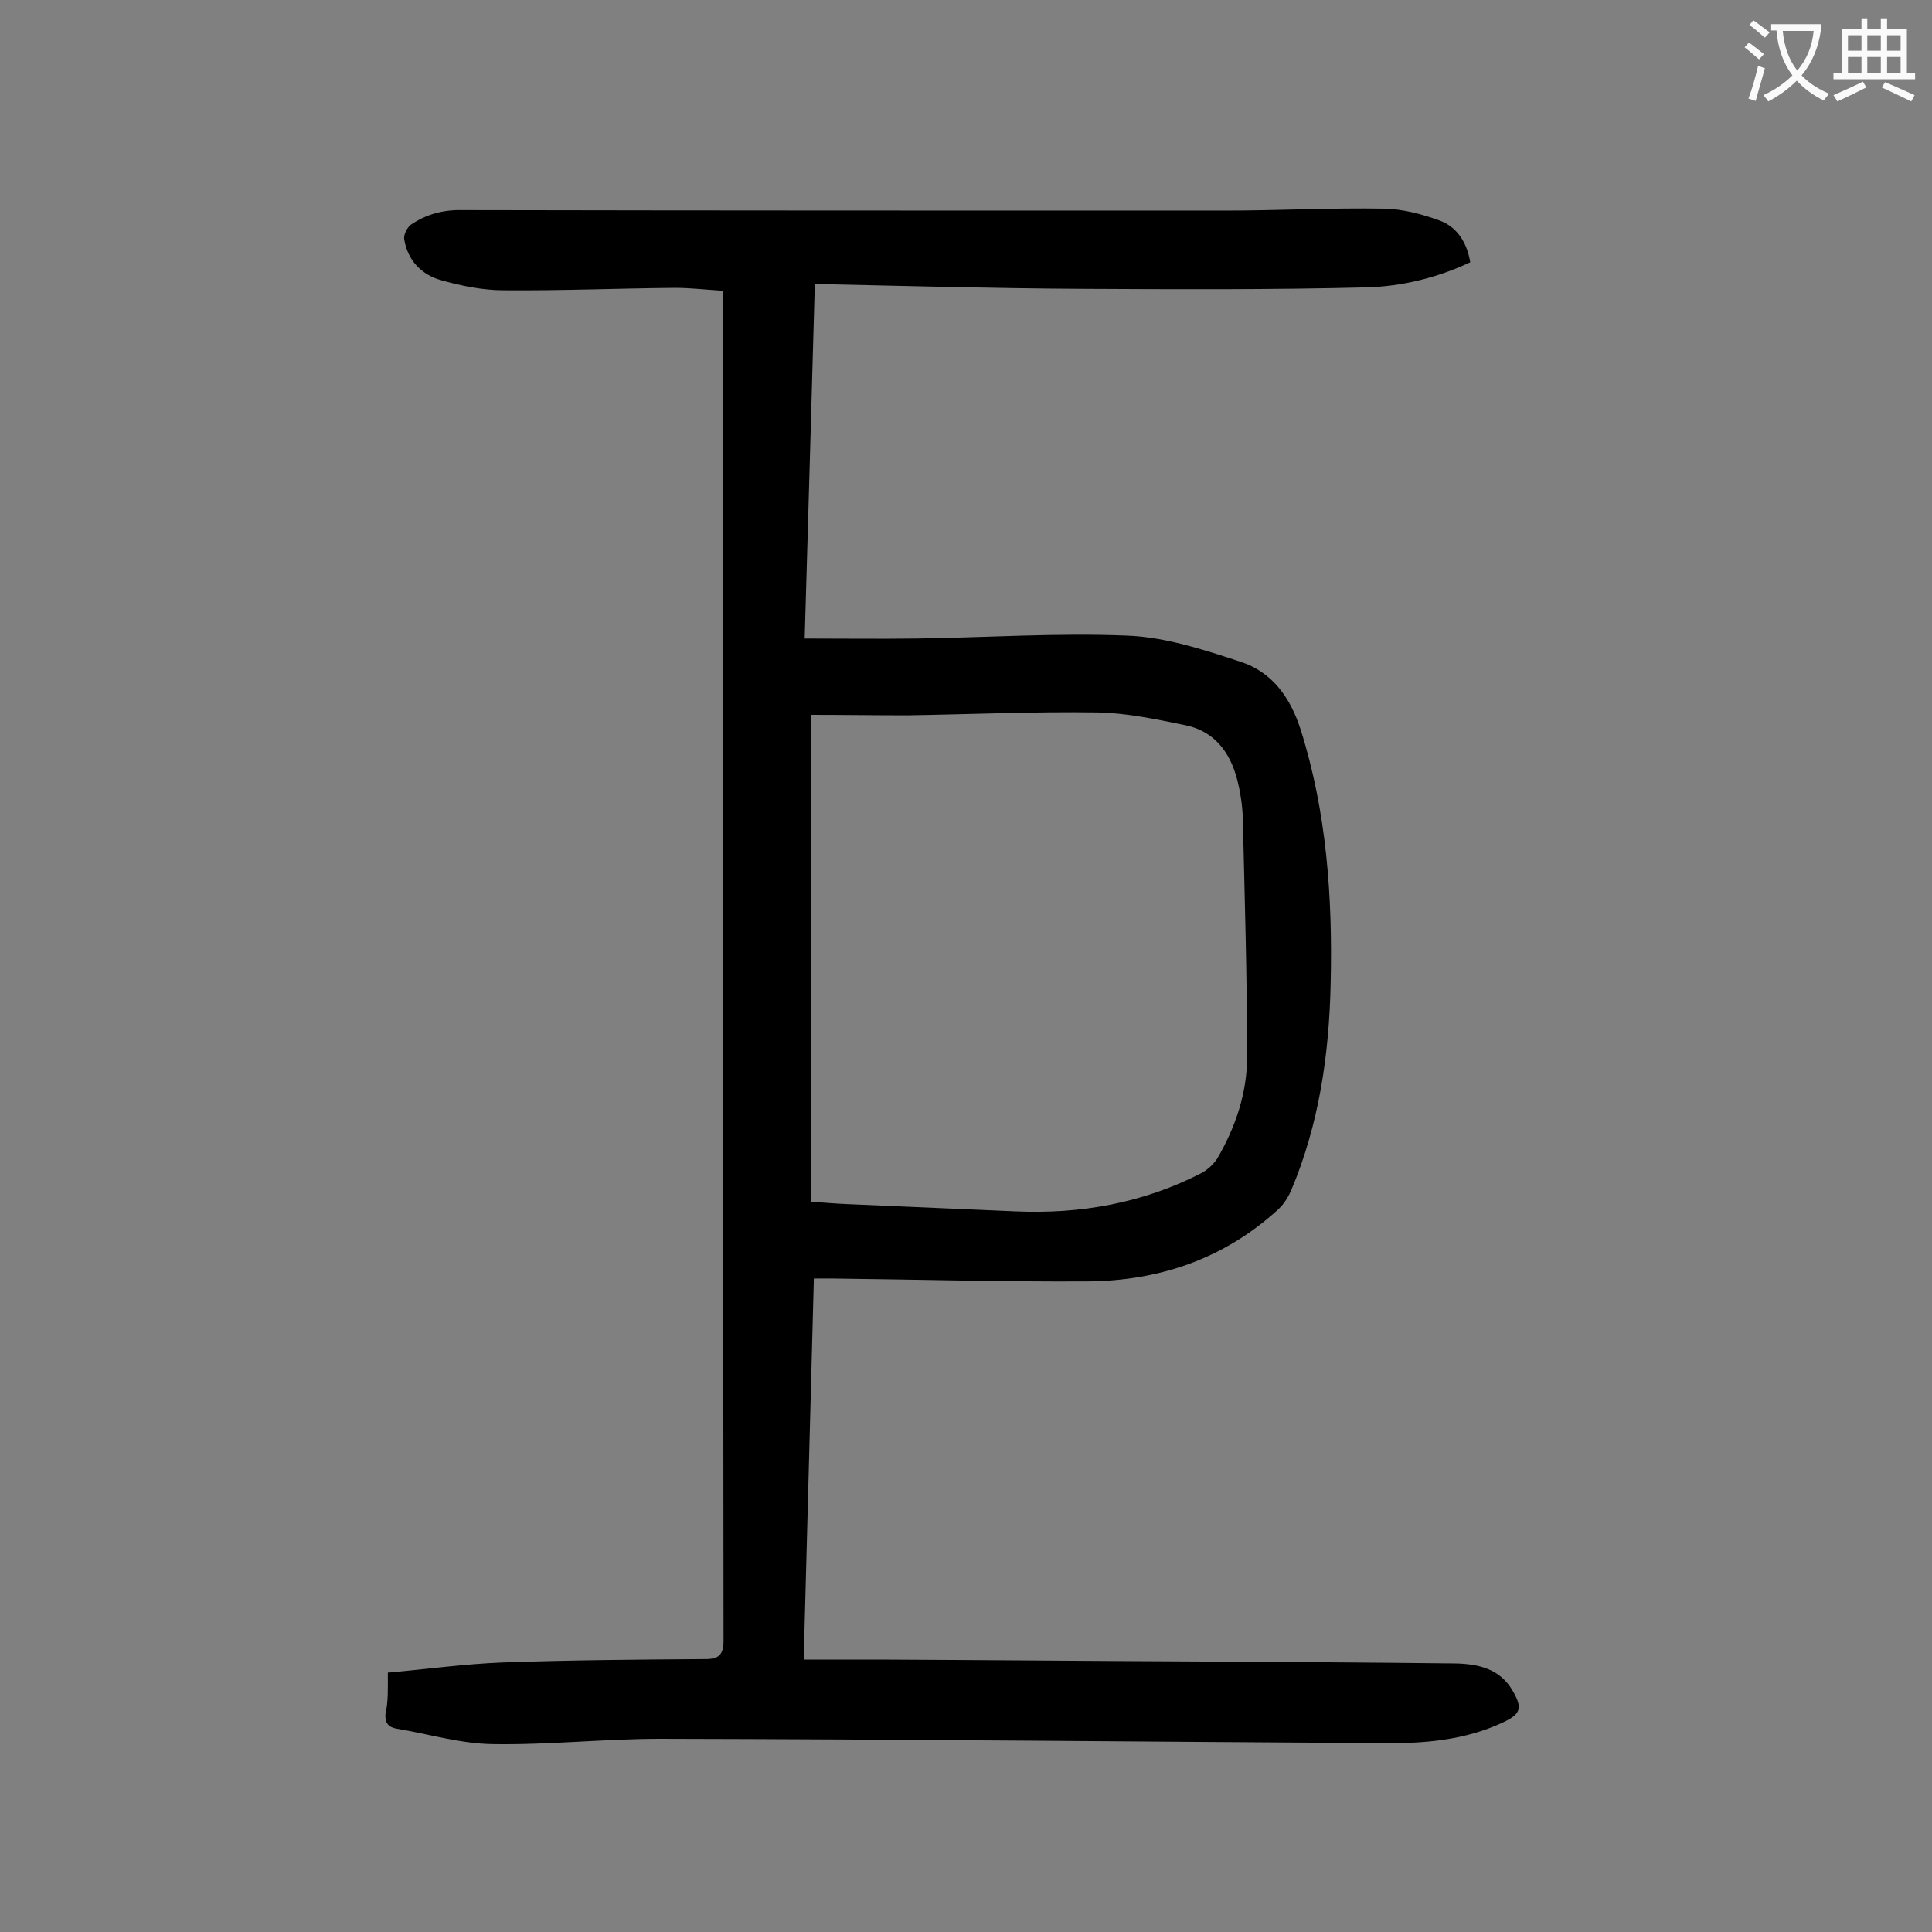 <svg enable-background="new 0 0 400 400" viewBox="0 0 400 400" xmlns="http://www.w3.org/2000/svg"><rect x="0" y="0" width="400" height="400" fill="#808080" stroke="none"/><path d="m80.3 346.3c8-.7 15.9-1.8 23.7-2.1 14-.5 28.1-.6 42.1-.7 2.7 0 3.7-.9 3.7-3.8-.1-92-.1-184-.1-276 0-1 0-2 0-3.5-3.4-.2-6.7-.6-9.9-.6-11.8.1-23.6.6-35.5.5-4.3 0-8.8-.9-13-2.1-4-1.1-6.9-4.1-7.6-8.4-.2-1 .6-2.5 1.4-3.1 3.1-2.1 6.6-3.1 10.6-3 52.6.1 105.3.1 157.9.1 11.1 0 22.1-.6 33.1-.4 3.8.1 7.6 1.1 11.2 2.4 3.7 1.3 5.8 4.5 6.5 8.7-6.8 3.2-14.1 5-21.5 5.2-19.8.5-39.5.4-59.3.3-18.1-.1-36.2-.6-54.9-1-.7 25-1.4 49.5-2.1 73.4 7.9 0 15.5.1 23.1 0 14.6-.2 29.2-1.2 43.7-.6 7.9.3 15.8 2.9 23.4 5.4 6.6 2.1 10.4 7.5 12.5 14.1 5.4 17.1 6.6 34.7 6.2 52.4-.3 14.8-2.4 29.3-8.2 43-.7 1.6-1.7 3.1-3 4.2-11.1 10-24.4 14.5-39.2 14.6-17.7.1-35.3-.4-53-.6-1.1 0-2.2 0-3.6 0-.7 26.2-1.4 52.1-2.1 78.9h15.9c22.3.1 44.7.3 67 .4 17.3.1 34.7.2 52 .4 4.8.1 9.3 1.1 11.9 5.7 2.1 3.6 1.6 4.8-2 6.5-7.9 3.7-16.3 4.4-24.9 4.3-49.9-.3-99.7-.8-149.6-.9-11.6 0-23.2 1.3-34.8 1.1-6.6-.1-13.2-2.1-19.8-3.2-1.7-.3-2.4-1.2-2.3-3 .6-2.6.5-5.2.5-8.6zm87.7-198.3v100.8c2.6.2 5 .4 7.4.5l34.8 1.5c13.5.6 26.4-1.7 38.5-7.9 1.3-.7 2.5-1.8 3.3-3 3.8-6.5 6.2-13.6 6.2-21.1 0-16.6-.5-33.1-.9-49.7-.1-2.5-.5-5.1-1.1-7.5-1.5-5.9-4.8-10.3-11-11.5-5.9-1.2-12-2.5-18-2.6-13.1-.2-26.3.4-39.4.6-6.6 0-13.1-.1-19.8-.1z" fill="#000001"/><g fill="#fafafb"><path d="m362.1 8.8c1.1.8 2.1 1.6 3.1 2.4l-1 1.1c-1.3-1.1-2.3-2-3-2.5zm1.9 4.8c.5.2.9.4 1.4.5-.6 2.3-1.3 4.5-1.9 6.8l-1.5-.5c.8-2.1 1.4-4.3 2-6.8zm-1-9.4c1.3.9 2.4 1.8 3.4 2.5l-1 1.1c-1.4-1.2-2.4-2.1-3.2-2.6zm3.7 2.2v-1.4h10.3v1.2c-.5 3.6-1.8 6.8-4 9.4 1.5 1.6 3.4 2.8 5.7 3.8-.3.4-.7.8-1.1 1.4-2.3-1.1-4.1-2.5-5.6-4.1-1.6 1.6-3.6 3.1-5.9 4.3-.3-.5-.7-.9-1-1.3 2.4-1.1 4.4-2.5 6-4.1-1.9-2.5-3-5.6-3.3-9.3h-1.1zm8.8 0h-6.4c.3 3.3 1.3 6 3 8.2 2-2.3 3.1-5.1 3.4-8.2z"/><path d="m385.3 3.8h1.3v2.2h2.8v-2.2h1.3v2.2h4.1v9.1h1.7v1.3h-16.9v-1.3h1.7v-9.1h4.1v-2.2zm.4 13.1.7 1.2c-1.8.9-3.8 1.9-6 2.9-.2-.4-.5-.8-.8-1.3 2.3-1 4.3-1.9 6.1-2.8zm-3.1-6.4h2.8v-3.2h-2.8zm0 4.6h2.8v-3.3h-2.8zm4-4.6h2.8v-3.2h-2.8zm0 4.6h2.8v-3.3h-2.8zm3.7 1.9c2.1.9 4.1 1.8 6.1 2.7l-.7 1.3c-2.2-1.1-4.2-2-6.1-2.9zm3.2-9.7h-2.8v3.2h2.8zm-2.8 7.8h2.8v-3.3h-2.8z"/></g></svg>